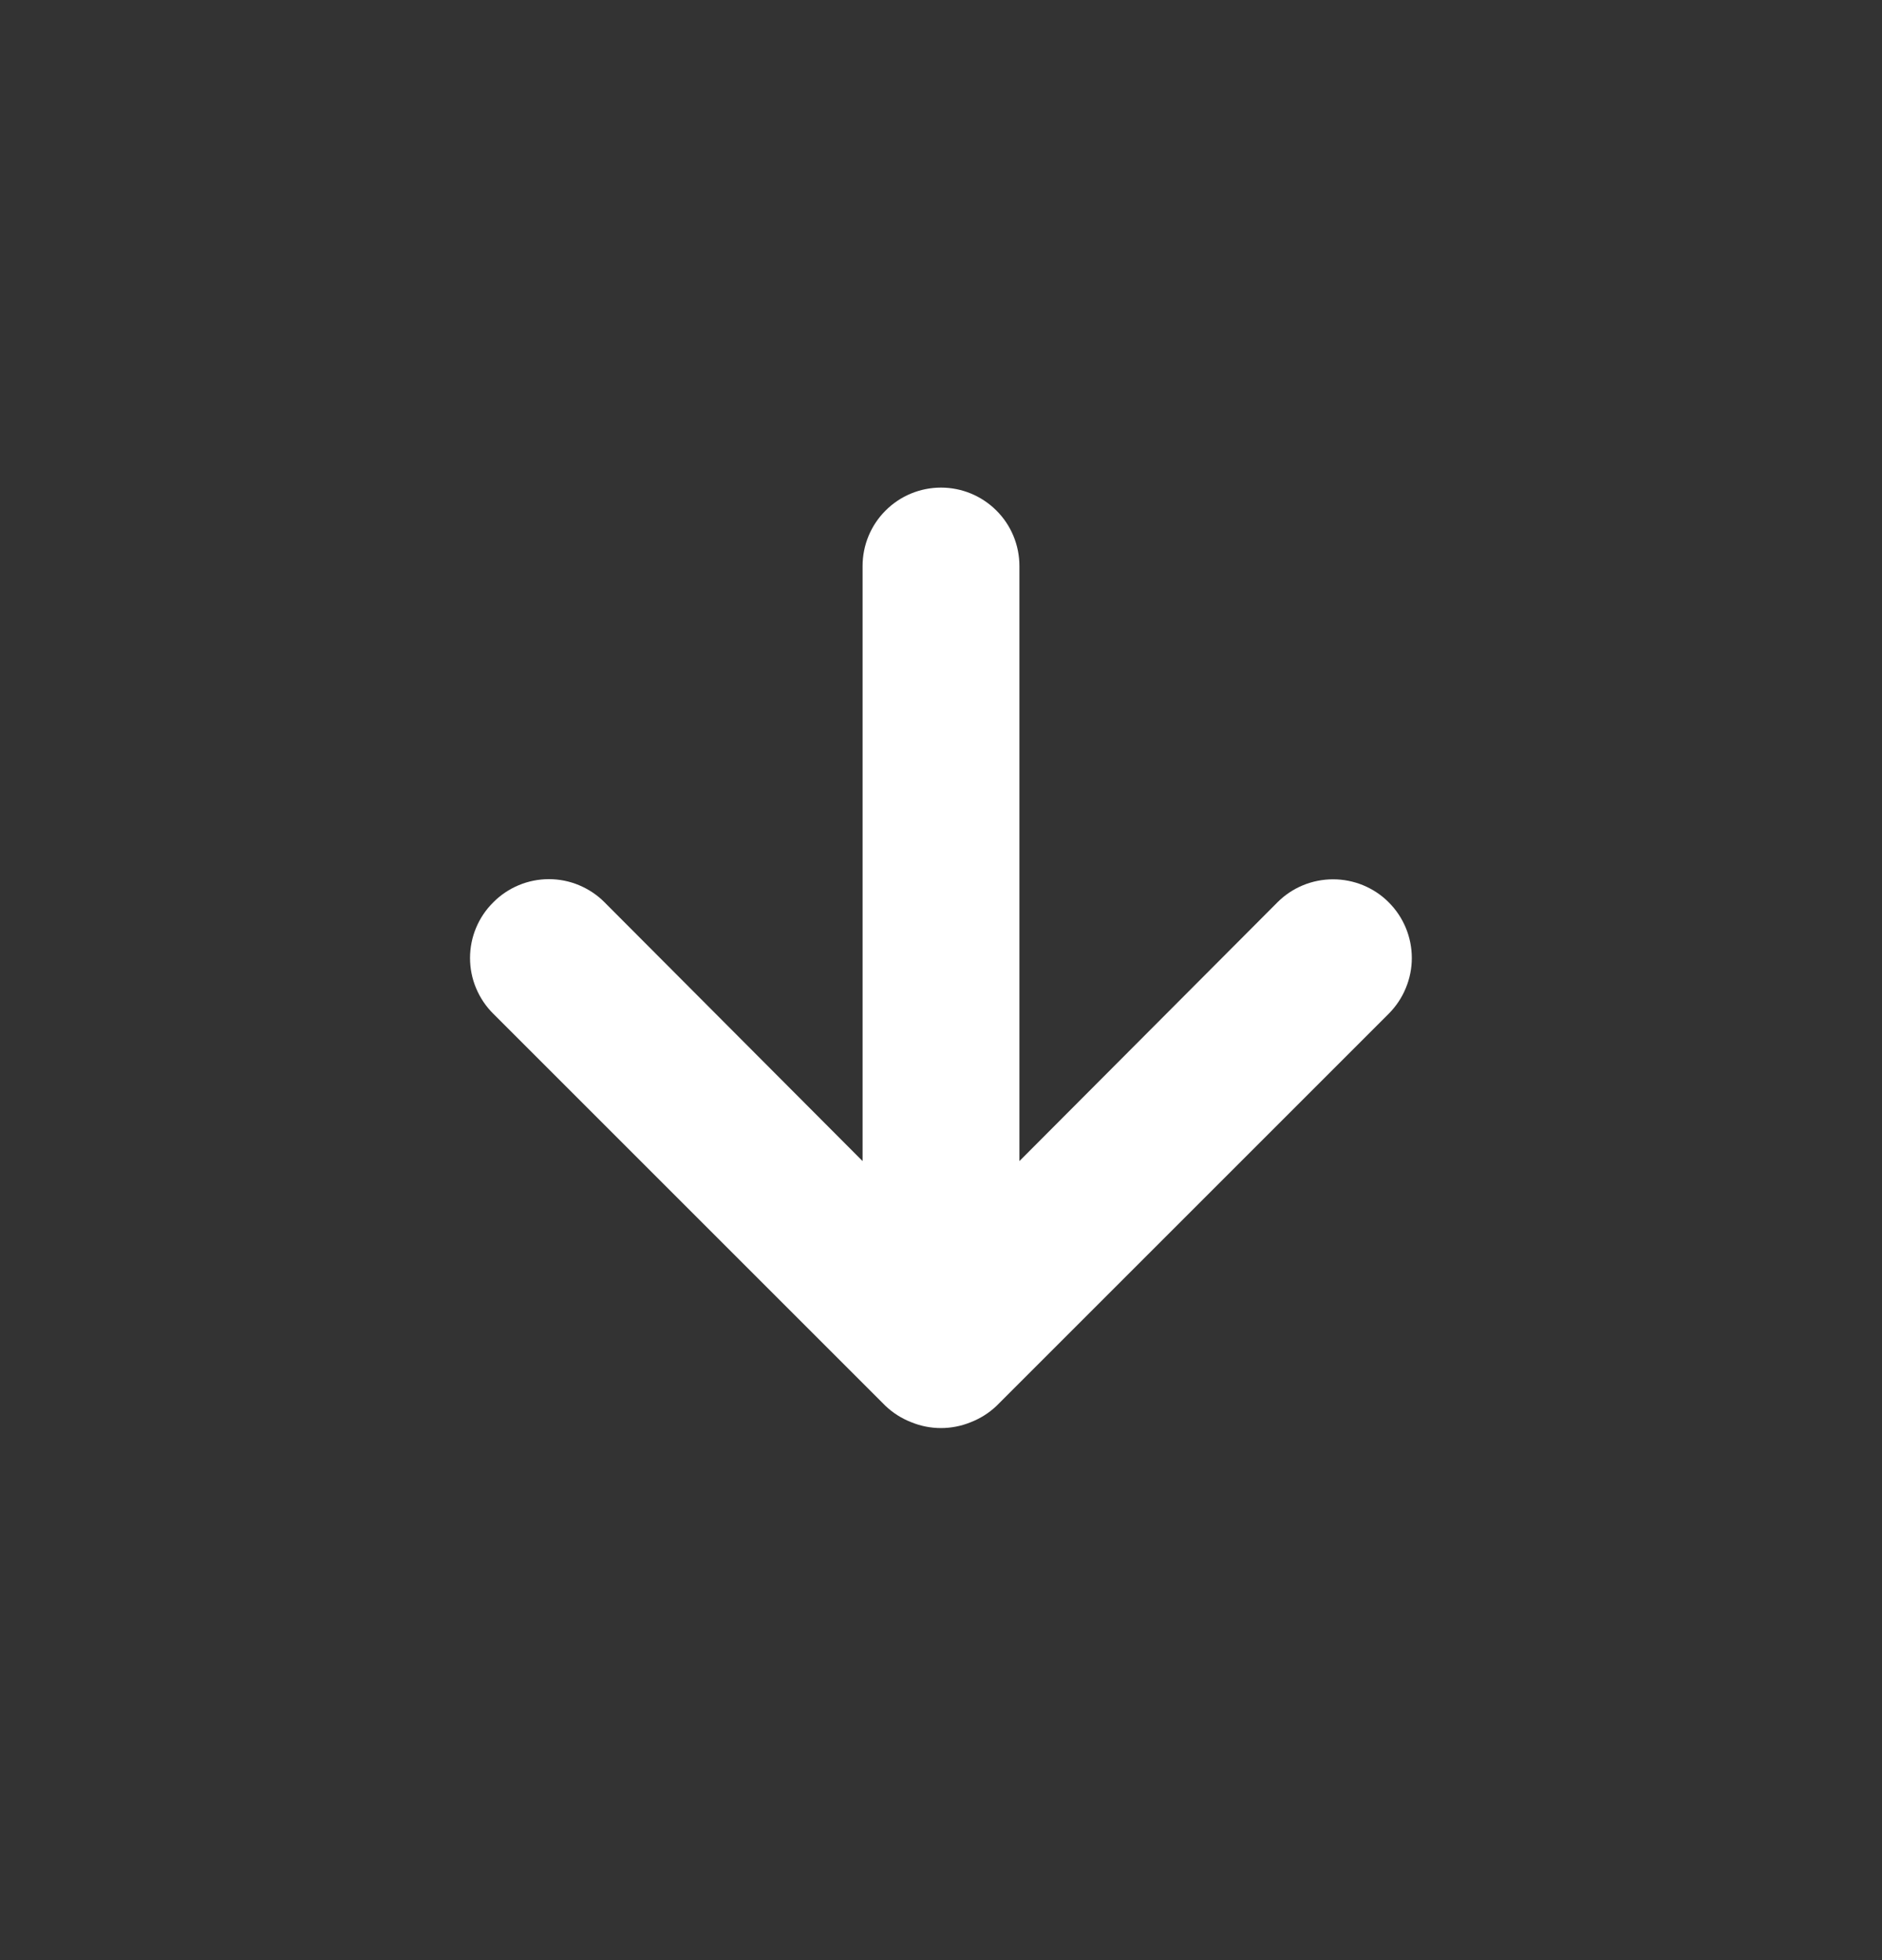 <svg width="24" height="25" viewBox="0 0 24 25" fill="none" xmlns="http://www.w3.org/2000/svg">
<rect x="0" y="0" width="24" height="25" fill="#333333" stroke="none"/>
<g clip-path="url(#clip0_291_9544)">
<path d="M12.38 18.139C12.503 18.091 12.615 18.02 12.71 17.929L17.71 12.929C17.803 12.835 17.877 12.725 17.927 12.603C17.978 12.481 18.004 12.351 18.004 12.219C18.004 11.952 17.898 11.697 17.71 11.509C17.617 11.415 17.506 11.342 17.384 11.291C17.262 11.241 17.132 11.215 17 11.215C16.733 11.215 16.478 11.32 16.29 11.509L13 14.809L13 7.219C13 6.954 12.895 6.699 12.707 6.512C12.519 6.324 12.265 6.219 12 6.219C11.735 6.219 11.48 6.324 11.293 6.512C11.105 6.699 11 6.954 11 7.219L11 14.809L7.71 11.509C7.617 11.415 7.506 11.341 7.384 11.29C7.263 11.239 7.132 11.213 7 11.213C6.868 11.213 6.737 11.239 6.615 11.29C6.493 11.341 6.383 11.415 6.29 11.509C6.196 11.602 6.122 11.712 6.071 11.834C6.02 11.956 5.994 12.087 5.994 12.219C5.994 12.351 6.02 12.482 6.071 12.603C6.122 12.725 6.196 12.836 6.29 12.929L11.29 17.929C11.385 18.02 11.497 18.091 11.62 18.139C11.863 18.239 12.136 18.239 12.38 18.139Z" fill="white"/>
</g>
<defs>
<clipPath id="clip0_291_9544">
<rect width="24" height="24" fill="white" transform="translate(24 0.219) rotate(90)"/>
</clipPath>
</defs>
</svg>
